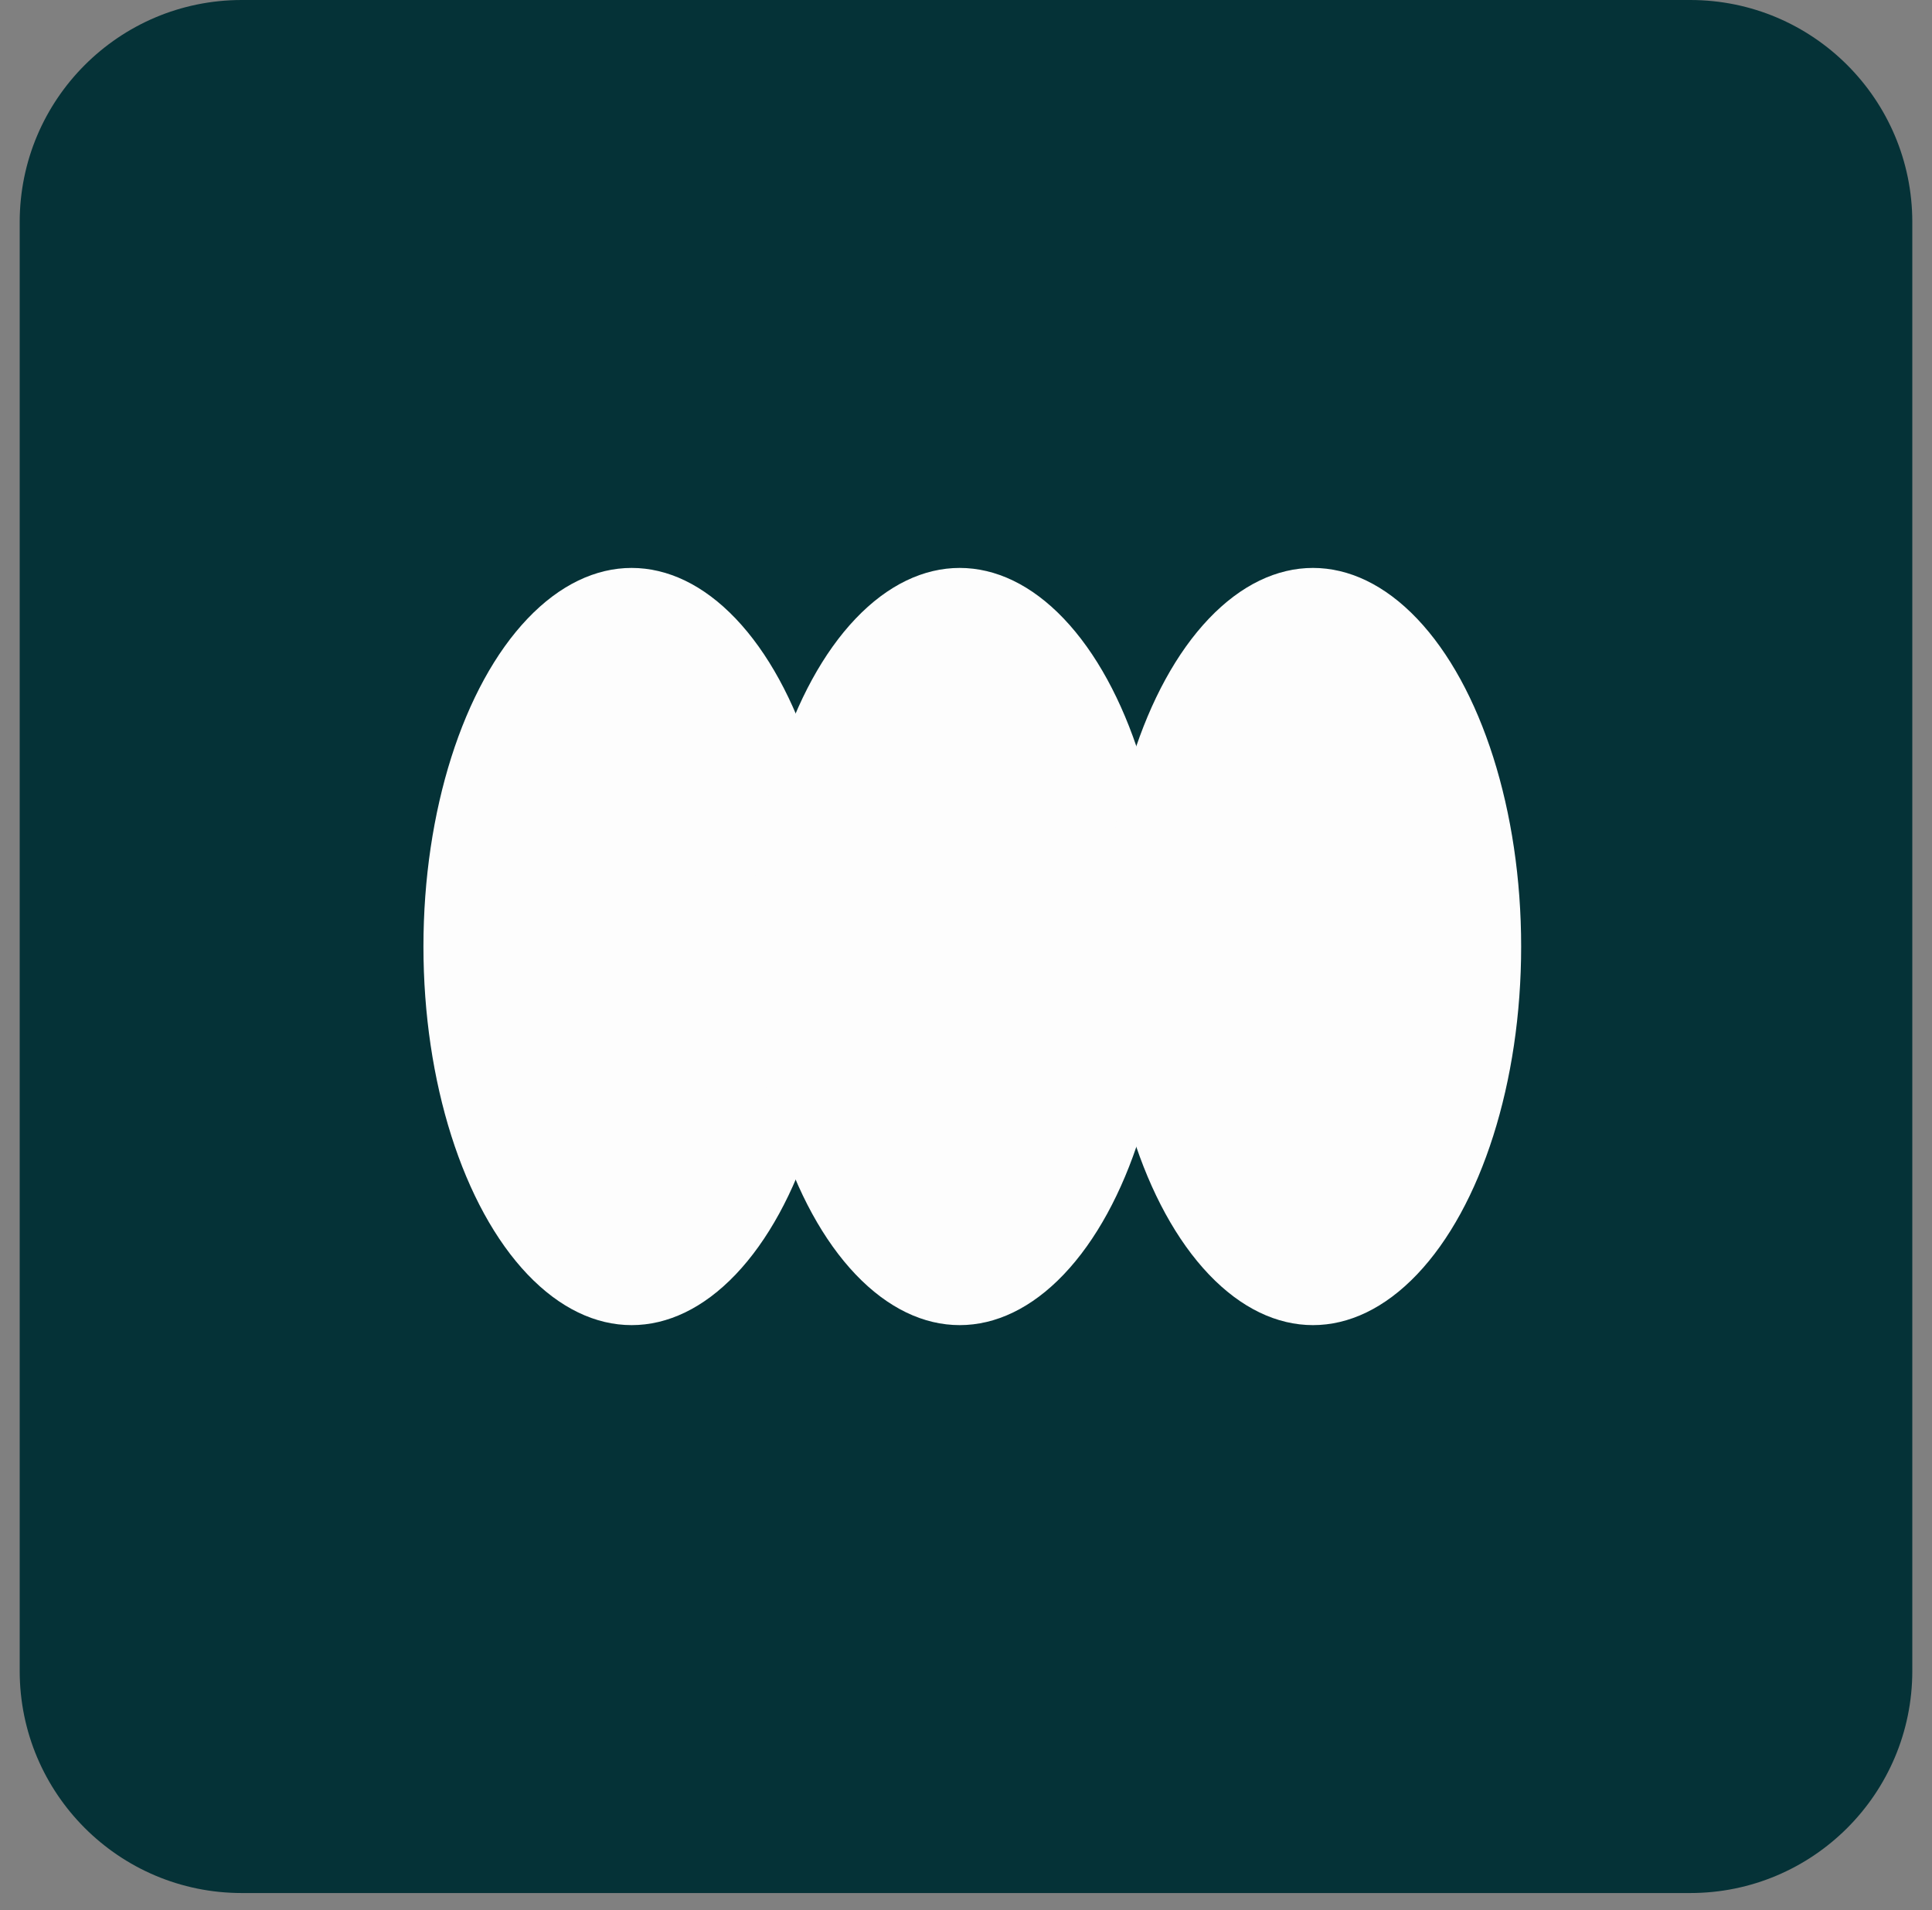 <svg width="87" height="86" viewBox="0 0 87 86" fill="none" xmlns="http://www.w3.org/2000/svg">
<rect x="0" y="0" width="87" height="86" fill="#808080" stroke="none"/>
<path d="M0.887 10C0.887 4.477 5.364 0 10.887 0H76.113C81.636 0 86.113 4.477 86.113 10V75.227C86.113 80.749 81.636 85.227 76.113 85.227H10.887C5.364 85.227 0.887 80.749 0.887 75.227V10Z" fill="#053237"/>
<ellipse cx="28.443" cy="42.614" rx="9.375" ry="17.045" fill="#FDFDFD"/>
<ellipse cx="43.216" cy="42.614" rx="9.375" ry="17.045" fill="#FDFDFD"/>
<ellipse cx="59.124" cy="42.614" rx="9.375" ry="17.045" fill="#FDFDFD"/>
</svg>

